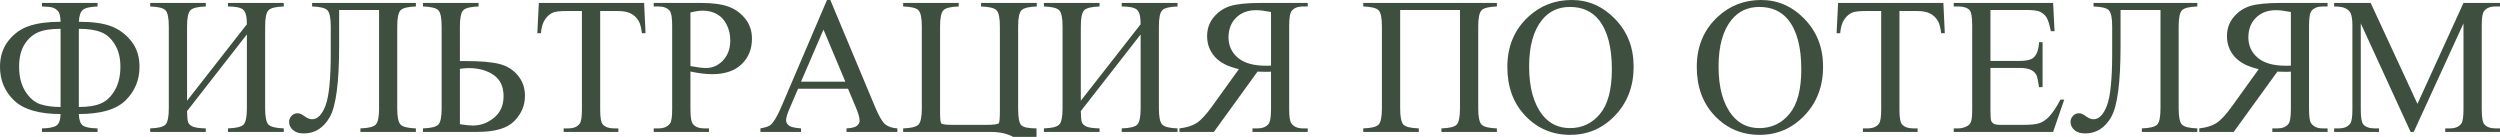 <?xml version="1.0" encoding="UTF-8"?> <svg xmlns="http://www.w3.org/2000/svg" viewBox="0 0 1001.203 54.825" fill="none"><path d="M39.076 52.825H16.796V51.416C19.716 51.365 21.671 50.972 22.661 50.235C23.677 49.499 24.21 47.976 24.261 45.665C15.679 45.665 9.483 43.862 5.675 40.257C1.892 36.651 0 32.144 0 26.736C0 22.674 1.117 19.208 3.352 16.339C5.611 13.47 8.392 11.489 11.692 10.397C14.993 9.28 19.183 8.722 24.261 8.722C24.21 6.589 23.88 5.18 23.271 4.494C22.661 3.809 21.976 3.339 21.214 3.085C20.478 2.806 19.005 2.641 16.796 2.59V1.181H39.076V2.59C36.08 2.691 34.112 3.148 33.173 3.961C32.233 4.748 31.7 6.335 31.573 8.722C37.058 8.722 41.374 9.318 44.522 10.512C47.671 11.705 50.35 13.686 52.559 16.453C54.768 19.221 55.872 22.648 55.872 26.736C55.872 31.992 54.031 36.461 50.35 40.143C46.668 43.824 40.409 45.665 31.573 45.665C31.65 47.95 32.17 49.474 33.135 50.235C34.125 50.972 36.106 51.365 39.076 51.416V52.825ZM31.573 42.847C35.306 42.847 38.276 42.364 40.485 41.399C42.72 40.409 44.561 38.644 46.008 36.106C47.481 33.566 48.217 30.431 48.217 26.698C48.217 23.194 47.481 20.236 46.008 17.824C44.535 15.387 42.682 13.736 40.447 12.873C38.238 11.984 35.28 11.54 31.573 11.54V42.847ZM24.261 42.847V11.54C20.325 11.54 17.291 12.022 15.158 12.987C13.025 13.927 11.235 15.539 9.788 17.824C8.366 20.109 7.655 23.067 7.655 26.698C7.655 30.685 8.493 33.998 10.169 36.639C11.87 39.279 13.863 40.981 16.148 41.742C18.434 42.479 21.138 42.847 24.261 42.847Z" fill="#3E4E3F"></path><path d="M98.871 9.712C98.871 6.614 98.363 4.659 97.348 3.847C96.357 3.009 94.339 2.59 91.292 2.59V1.181H113.648V2.59C110.449 2.691 108.405 3.199 107.517 4.113C106.628 5.027 106.184 7.186 106.184 10.588V43.418C106.184 46.82 106.628 48.978 107.517 49.893C108.405 50.807 110.449 51.314 113.648 51.416V52.825H91.292V51.416C94.567 51.314 96.649 50.807 97.538 49.893C98.427 48.953 98.871 46.795 98.871 43.418V13.787L74.915 44.484C74.94 46.693 75.08 48.179 75.334 48.94C75.613 49.677 76.235 50.261 77.2 50.692C78.19 51.124 79.93 51.365 82.418 51.416V52.825H60.138V51.416C63.337 51.314 65.381 50.807 66.27 49.893C67.158 48.978 67.603 46.82 67.603 43.418V10.588C67.603 7.186 67.158 5.027 66.27 4.113C65.381 3.199 63.337 2.691 60.138 2.59V1.181H82.418V2.59C79.193 2.691 77.137 3.199 76.248 4.113C75.359 5.027 74.915 7.186 74.915 10.588V40.333L98.871 9.712Z" fill="#3E4E3F"></path><path d="M151.811 3.999H135.814V18.472C135.814 33.071 134.558 42.555 132.044 46.922C129.53 51.264 126.064 53.434 121.647 53.434C119.768 53.434 118.32 52.978 117.305 52.064C116.289 51.124 115.781 50.045 115.781 48.826C115.781 47.887 116.111 47.074 116.772 46.389C117.432 45.703 118.231 45.36 119.171 45.36C119.958 45.36 120.859 45.741 121.875 46.503C123.017 47.341 124.046 47.76 124.96 47.76C127.169 47.76 128.972 45.932 130.368 42.275C131.765 38.594 132.463 31.637 132.463 21.404V10.588C132.463 7.186 132.019 5.027 131.13 4.113C130.241 3.199 128.197 2.691 124.998 2.59V1.181H166.55V2.59C163.351 2.691 161.307 3.199 160.418 4.113C159.529 5.027 159.085 7.186 159.085 10.588V43.418C159.085 46.82 159.529 48.978 160.418 49.893C161.307 50.807 163.351 51.314 166.55 51.416V52.825H144.346V51.416C147.545 51.314 149.589 50.807 150.477 49.893C151.366 48.978 151.811 46.82 151.811 43.418V3.999Z" fill="#3E4E3F"></path><path d="M184.184 24.451H186.24C192.562 24.451 197.209 24.857 200.18 25.67C203.15 26.457 205.562 27.98 207.416 30.24C209.295 32.5 210.234 35.217 210.234 38.391C210.234 42.225 208.812 45.589 205.969 48.483C203.125 51.378 198.225 52.825 191.268 52.825H169.406V51.416C172.605 51.314 174.649 50.807 175.538 49.893C176.427 48.978 176.871 46.82 176.871 43.418V10.588C176.871 7.186 176.427 5.027 175.538 4.113C174.649 3.199 172.605 2.691 169.406 2.59V1.181H191.649V2.59C188.449 2.691 186.405 3.199 185.517 4.113C184.628 5.027 184.184 7.186 184.184 10.588V24.451ZM184.184 49.74C186.418 50.096 188.157 50.273 189.401 50.273C192.524 50.273 195.343 49.232 197.856 47.15C200.396 45.068 201.665 42.187 201.665 38.505C201.665 34.696 200.345 31.878 197.704 30.05C195.063 28.196 191.712 27.269 187.649 27.269C186.507 27.269 185.352 27.371 184.184 27.574V49.74Z" fill="#3E4E3F"></path><path d="M257.955 1.181L258.528 13.292H257.08C256.8 11.159 256.42 9.636 255.938 8.722C255.151 7.249 254.096 6.17 252.776 5.484C251.481 4.773 249.768 4.418 247.635 4.418H240.36V43.875C240.36 47.049 240.703 49.029 241.389 49.816C242.353 50.883 243.839 51.416 245.845 51.416H247.635V52.825H225.735V51.416H227.564C229.747 51.416 231.296 50.756 232.21 49.435C232.769 48.623 233.048 46.77 233.048 43.875V4.418H226.84C224.428 4.418 222.714 4.596 221.698 4.951C220.378 5.434 219.248 6.36 218.309 7.731C217.369 9.103 216.811 10.956 216.633 13.292H215.185L215.795 1.181H257.955Z" fill="#3E4E3F"></path><path d="M276.505 28.641V43.684C276.505 46.935 276.86 48.953 277.57 49.74C278.534 50.857 279.994 51.416 281.949 51.416H283.932V52.825H261.803V51.416H263.745C265.928 51.416 267.49 50.705 268.43 49.283C268.937 48.496 269.192 46.63 269.192 43.684V10.321C269.192 7.071 268.847 5.053 268.162 4.266C267.172 3.148 265.7 2.59 263.745 2.59H261.803V1.181H280.732C285.352 1.181 288.996 1.663 291.661 2.628C294.329 3.567 296.576 5.167 298.404 7.427C300.231 9.687 301.146 12.365 301.146 15.463C301.146 19.678 299.748 23.105 296.956 25.746C294.189 28.387 290.266 29.707 285.187 29.707C283.944 29.707 282.597 29.618 281.149 29.44C279.702 29.263 278.154 28.996 276.505 28.641ZM276.505 26.47C277.849 26.724 279.042 26.914 280.084 27.041C281.124 27.168 282.014 27.231 282.749 27.231C285.392 27.231 287.664 26.216 289.566 24.185C291.496 22.128 292.461 19.475 292.461 16.225C292.461 13.99 292.004 11.921 291.091 10.017C290.176 8.087 288.881 6.652 287.207 5.713C285.529 4.748 283.627 4.266 281.494 4.266C280.199 4.266 278.534 4.507 276.505 4.989V26.47Z" fill="#3E4E3F"></path><path d="M339.612 35.534H319.618L316.113 43.684C315.25 45.69 314.818 47.189 314.818 48.179C314.818 48.966 315.188 49.664 315.923 50.273C316.685 50.857 318.31 51.238 320.797 51.416V52.825H304.536V51.416C306.693 51.035 308.091 50.54 308.726 49.931C310.02 48.712 311.453 46.236 313.028 42.504L331.194 0H332.529L350.506 42.961C351.951 46.414 353.261 48.661 354.428 49.702C355.621 50.718 357.271 51.289 359.378 51.416V52.825H339.004V51.416C341.059 51.314 342.444 50.972 343.154 50.388C343.891 49.804 344.259 49.093 344.259 48.255C344.259 47.138 343.751 45.373 342.736 42.961L339.612 35.534ZM338.547 32.716L329.787 11.845L320.797 32.716H338.547Z" fill="#3E4E3F"></path><path d="M415.098 51.416V67.679H413.803C413.093 63.769 411.431 60.315 408.813 57.319C406.223 54.323 402.201 52.825 396.741 52.825H361.703V51.416C364.9 51.314 366.945 50.807 367.833 49.893C368.723 48.978 369.168 46.82 369.168 43.418V10.588C369.168 7.186 368.723 5.027 367.833 4.113C366.945 3.199 364.9 2.691 361.703 2.59V1.181H383.945V2.59C380.745 2.691 378.702 3.199 377.812 4.113C376.925 5.027 376.48 7.186 376.48 10.588V45.018C376.48 47.43 376.62 48.864 376.897 49.321C377.177 49.778 378.715 50.007 381.507 50.007H394.799C398.049 50.007 399.801 49.766 400.054 49.283C400.309 48.775 400.436 47.112 400.436 44.294V10.588C400.436 7.186 399.991 5.027 399.101 4.113C398.214 3.199 396.144 2.691 392.894 2.59V1.181H415.213V2.59C412.013 2.691 409.971 3.199 409.081 4.113C408.193 5.027 407.748 7.186 407.748 10.588V43.532C407.748 47.062 408.153 49.258 408.966 50.121C409.806 50.984 411.848 51.416 415.098 51.416Z" fill="#3E4E3F"></path><path d="M456.804 9.712C456.804 6.614 456.296 4.659 455.279 3.847C454.289 3.009 452.271 2.59 449.224 2.59V1.181H471.58V2.59C468.381 2.691 466.336 3.199 465.448 4.113C464.561 5.027 464.116 7.186 464.116 10.588V43.418C464.116 46.82 464.561 48.978 465.448 49.893C466.336 50.807 468.381 51.314 471.58 51.416V52.825H449.224V51.416C452.499 51.314 454.581 50.807 455.469 49.893C456.359 48.953 456.804 46.795 456.804 43.418V13.787L432.847 44.484C432.872 46.693 433.012 48.179 433.265 48.94C433.545 49.677 434.167 50.261 435.132 50.692C436.122 51.124 437.862 51.365 440.349 51.416V52.825H418.07V51.416C421.268 51.314 423.313 50.807 424.2 49.893C425.09 48.978 425.535 46.82 425.535 43.418V10.588C425.535 7.186 425.09 5.027 424.2 4.113C423.313 3.199 421.268 2.691 418.07 2.59V1.181H440.349V2.59C437.125 2.691 435.067 3.199 434.18 4.113C433.292 5.027 432.847 7.186 432.847 10.588V40.333L456.804 9.712Z" fill="#3E4E3F"></path><path d="M472.343 52.825V51.416C475.16 51.111 477.445 50.4 479.198 49.283C480.95 48.166 483.045 45.906 485.482 42.504L496.144 27.688C491.804 26.724 488.592 25.073 486.51 22.737C484.452 20.401 483.425 17.646 483.425 14.473C483.425 11.502 484.327 8.95 486.13 6.817C487.957 4.659 490.167 3.187 492.757 2.399C495.372 1.587 499.422 1.181 504.906 1.181H523.72V2.59H521.778C519.823 2.59 518.351 3.148 517.358 4.266C516.648 5.053 516.293 7.071 516.293 10.321V43.684C516.293 46.63 516.561 48.496 517.093 49.283C518.033 50.705 519.593 51.416 521.778 51.416H523.72V52.825H501.592V51.416H503.611C505.539 51.416 506.986 50.857 507.951 49.74C508.664 48.953 509.019 46.935 509.019 43.684V28.679C508.611 28.704 508.219 28.729 507.839 28.755C507.456 28.755 507.101 28.755 506.771 28.755C505.959 28.755 504.906 28.729 503.611 28.679L486.13 52.825H472.343ZM509.019 26.279V4.799C506.504 4.316 504.511 4.075 503.039 4.075C499.714 4.075 497.034 5.091 495.002 7.122C492.997 9.128 491.994 11.743 491.994 14.968C491.994 18.269 493.239 20.985 495.727 23.118C498.239 25.251 501.959 26.317 506.886 26.317C507.114 26.317 507.406 26.317 507.761 26.317C508.116 26.292 508.536 26.279 509.019 26.279Z" fill="#3E4E3F"></path><path d="M584.695 3.999H560.739V43.418C560.739 46.82 561.171 48.978 562.034 49.893C562.924 50.807 564.979 51.314 568.203 51.416V52.825H545.962V51.416C549.162 51.314 551.204 50.807 552.094 49.893C552.982 48.978 553.427 46.82 553.427 43.418V10.588C553.427 7.186 552.982 5.027 552.094 4.113C551.204 3.199 549.162 2.691 545.962 2.59V1.181H599.472V2.59C596.275 2.691 594.23 3.199 593.34 4.113C592.452 5.027 592.007 7.186 592.007 10.588V43.418C592.007 46.82 592.452 48.978 593.34 49.893C594.23 50.807 596.275 51.314 599.472 51.416V52.825H577.268V51.416C580.443 51.314 582.473 50.819 583.363 49.931C584.25 49.017 584.695 46.846 584.695 43.418V3.999Z" fill="#3E4E3F"></path><path d="M629.446 0C636.15 0 641.95 2.552 646.852 7.655C651.777 12.733 654.239 19.081 654.239 26.698C654.239 34.544 651.764 41.057 646.815 46.236C641.862 51.416 635.87 54.006 628.838 54.006C621.728 54.006 615.749 51.48 610.899 46.427C606.074 41.374 603.662 34.836 603.662 26.812C603.662 18.611 606.454 11.921 612.041 6.741C616.891 2.247 622.693 0 629.446 0ZM628.723 2.78C624.101 2.78 620.393 4.494 617.601 7.922C614.124 12.188 612.384 18.434 612.384 26.66C612.384 35.09 614.186 41.577 617.791 46.122C620.558 49.575 624.216 51.302 628.761 51.302C633.61 51.302 637.61 49.41 640.758 45.627C643.932 41.844 645.52 35.877 645.52 27.726C645.52 18.891 643.78 12.302 640.3 7.96C637.508 4.507 633.648 2.78 628.723 2.78Z" fill="#3E4E3F"></path><path d="M705.314 0C712.017 0 717.819 2.552 722.719 7.655C727.643 12.733 730.108 19.081 730.108 26.698C730.108 34.544 727.631 41.057 722.681 46.236C717.729 51.416 711.737 54.006 704.705 54.006C697.595 54.006 691.615 51.48 686.765 46.427C681.941 41.374 679.528 34.836 679.528 26.812C679.528 18.611 682.323 11.921 687.908 6.741C692.758 2.247 698.56 0 705.314 0ZM704.59 2.78C699.97 2.78 696.262 4.494 693.468 7.922C689.99 12.188 688.25 18.434 688.25 26.66C688.25 35.09 690.053 41.577 693.66 46.122C696.427 49.575 700.082 51.302 704.627 51.302C709.477 51.302 713.477 49.41 716.624 45.627C719.799 41.844 721.386 35.877 721.386 27.726C721.386 18.891 719.646 12.302 716.169 7.96C713.374 4.507 709.517 2.78 704.59 2.78Z" fill="#3E4E3F"></path><path d="M778.286 1.181L778.859 13.292H777.411C777.131 11.159 776.751 9.636 776.269 8.722C775.481 7.249 774.426 6.17 773.106 5.484C771.811 4.773 770.096 4.418 767.964 4.418H760.689V43.875C760.689 47.049 761.034 49.029 761.719 49.816C762.684 50.883 764.169 51.416 766.174 51.416H767.964V52.825H746.065V51.416H747.892C750.077 51.416 751.625 50.756 752.54 49.435C753.1 48.623 753.377 46.77 753.377 43.875V4.418H747.17C744.758 4.418 743.043 4.596 742.028 4.951C740.708 5.434 739.578 6.36 738.638 7.731C737.7 9.103 737.14 10.956 736.963 13.292H735.516L736.126 1.181H778.286Z" fill="#3E4E3F"></path><path d="M797.138 3.999V24.413H808.487C811.435 24.413 813.402 23.969 814.392 23.08C815.712 21.912 816.449 19.855 816.602 16.91H818.009V34.887H816.602C816.244 32.373 815.889 30.761 815.534 30.05C815.077 29.161 814.329 28.463 813.287 27.955C812.247 27.447 810.647 27.193 808.487 27.193H797.138V44.218C797.138 46.503 797.24 47.9 797.443 48.407C797.648 48.89 798.003 49.283 798.51 49.588C799.018 49.867 799.983 50.007 801.405 50.007H810.165C813.084 50.007 815.204 49.804 816.524 49.397C817.844 48.991 819.114 48.191 820.334 46.998C821.907 45.424 823.519 43.05 825.169 39.876H826.694L822.237 52.825H782.438V51.416H784.266C785.483 51.416 786.641 51.124 787.731 50.54C788.543 50.134 789.091 49.524 789.368 48.712C789.673 47.9 789.826 46.236 789.826 43.723V10.169C789.826 6.894 789.496 4.875 788.836 4.113C787.923 3.098 786.398 2.59 784.266 2.59H782.438V1.181H822.237L822.809 12.492H821.324C820.789 9.775 820.194 7.909 819.534 6.894C818.899 5.878 817.947 5.104 816.677 4.57C815.662 4.189 813.872 3.999 811.307 3.999H797.138Z" fill="#3E4E3F"></path><path d="M865.237 3.999H849.24V18.472C849.24 33.071 847.983 42.555 845.47 46.922C842.956 51.264 839.491 53.434 835.073 53.434C833.193 53.434 831.746 52.978 830.731 52.064C829.714 51.124 829.206 50.045 829.206 48.826C829.206 47.887 829.536 47.074 830.196 46.389C830.859 45.703 831.656 45.36 832.596 45.36C833.383 45.36 834.286 45.741 835.301 46.503C836.443 47.341 837.471 47.76 838.386 47.76C840.596 47.76 842.398 45.932 843.793 42.275C845.19 38.594 845.888 31.637 845.888 21.404V10.588C845.888 7.186 845.445 5.027 844.555 4.113C843.668 3.199 841.623 2.691 838.423 2.59V1.181H879.976V2.59C876.776 2.691 874.732 3.199 873.844 4.113C872.954 5.027 872.512 7.186 872.512 10.588V43.418C872.512 46.82 872.954 48.978 873.844 49.893C874.732 50.807 876.776 51.314 879.976 51.416V52.825H857.772V51.416C860.97 51.314 863.015 50.807 863.905 49.893C864.792 48.978 865.237 46.82 865.237 43.418V3.999Z" fill="#3E4E3F"></path><path d="M880.776 52.825V51.416C883.594 51.111 885.879 50.4 887.631 49.283C889.383 48.166 891.478 45.906 893.916 42.504L904.58 27.688C900.238 26.724 897.026 25.073 894.943 22.737C892.886 20.401 891.858 17.646 891.858 14.473C891.858 11.502 892.761 8.95 894.563 6.817C896.391 4.659 898.6 3.187 901.19 2.399C903.805 1.587 907.855 1.181 913.34 1.181H932.154V2.59H930.211C928.257 2.59 926.784 3.148 925.794 4.266C925.082 5.053 924.727 7.071 924.727 10.321V43.684C924.727 46.63 924.994 48.496 925.527 49.283C926.467 50.705 928.027 51.416 930.211 51.416H932.154V52.825H910.025V51.416H912.045C913.975 51.416 915.422 50.857 916.385 49.74C917.097 48.953 917.452 46.935 917.452 43.684V28.679C917.047 28.704 916.652 28.729 916.272 28.755C915.89 28.755 915.535 28.755 915.205 28.755C914.392 28.755 913.34 28.729 912.045 28.679L894.563 52.825H880.776ZM917.452 26.279V4.799C914.94 4.316 912.945 4.075 911.472 4.075C908.147 4.075 905.468 5.091 903.438 7.122C901.43 9.128 900.428 11.743 900.428 14.968C900.428 18.269 901.673 20.985 904.16 23.118C906.675 25.251 910.392 26.317 915.32 26.317C915.547 26.317 915.84 26.317 916.195 26.317C916.55 26.292 916.97 26.279 917.452 26.279Z" fill="#3E4E3F"></path><path d="M965.402 52.825L945.446 9.369V43.875C945.446 47.049 945.788 49.029 946.473 49.816C947.413 50.883 948.898 51.416 950.93 51.416H952.758V52.825H934.781V51.416H936.609C938.794 51.416 940.341 50.756 941.256 49.435C941.813 48.623 942.093 46.77 942.093 43.875V10.131C942.093 7.846 941.841 6.195 941.331 5.18C940.976 4.443 940.316 3.834 939.351 3.352C938.411 2.844 936.889 2.59 934.781 2.59V1.181H949.406L968.145 41.59L986.579 1.181H1001.203V2.59H999.413C997.203 2.59 995.643 3.25 994.728 4.57C994.171 5.383 993.891 7.236 993.891 10.131V43.875C993.891 47.049 994.246 49.029 994.956 49.816C995.896 50.883 997.381 51.416 999.413 51.416H1001.203V52.825H979.267V51.416H981.094C983.304 51.416 984.851 50.756 985.741 49.435C986.299 48.623 986.579 46.77 986.579 43.875V9.369L966.66 52.825H965.402Z" fill="#3E4E3F"></path></svg> 